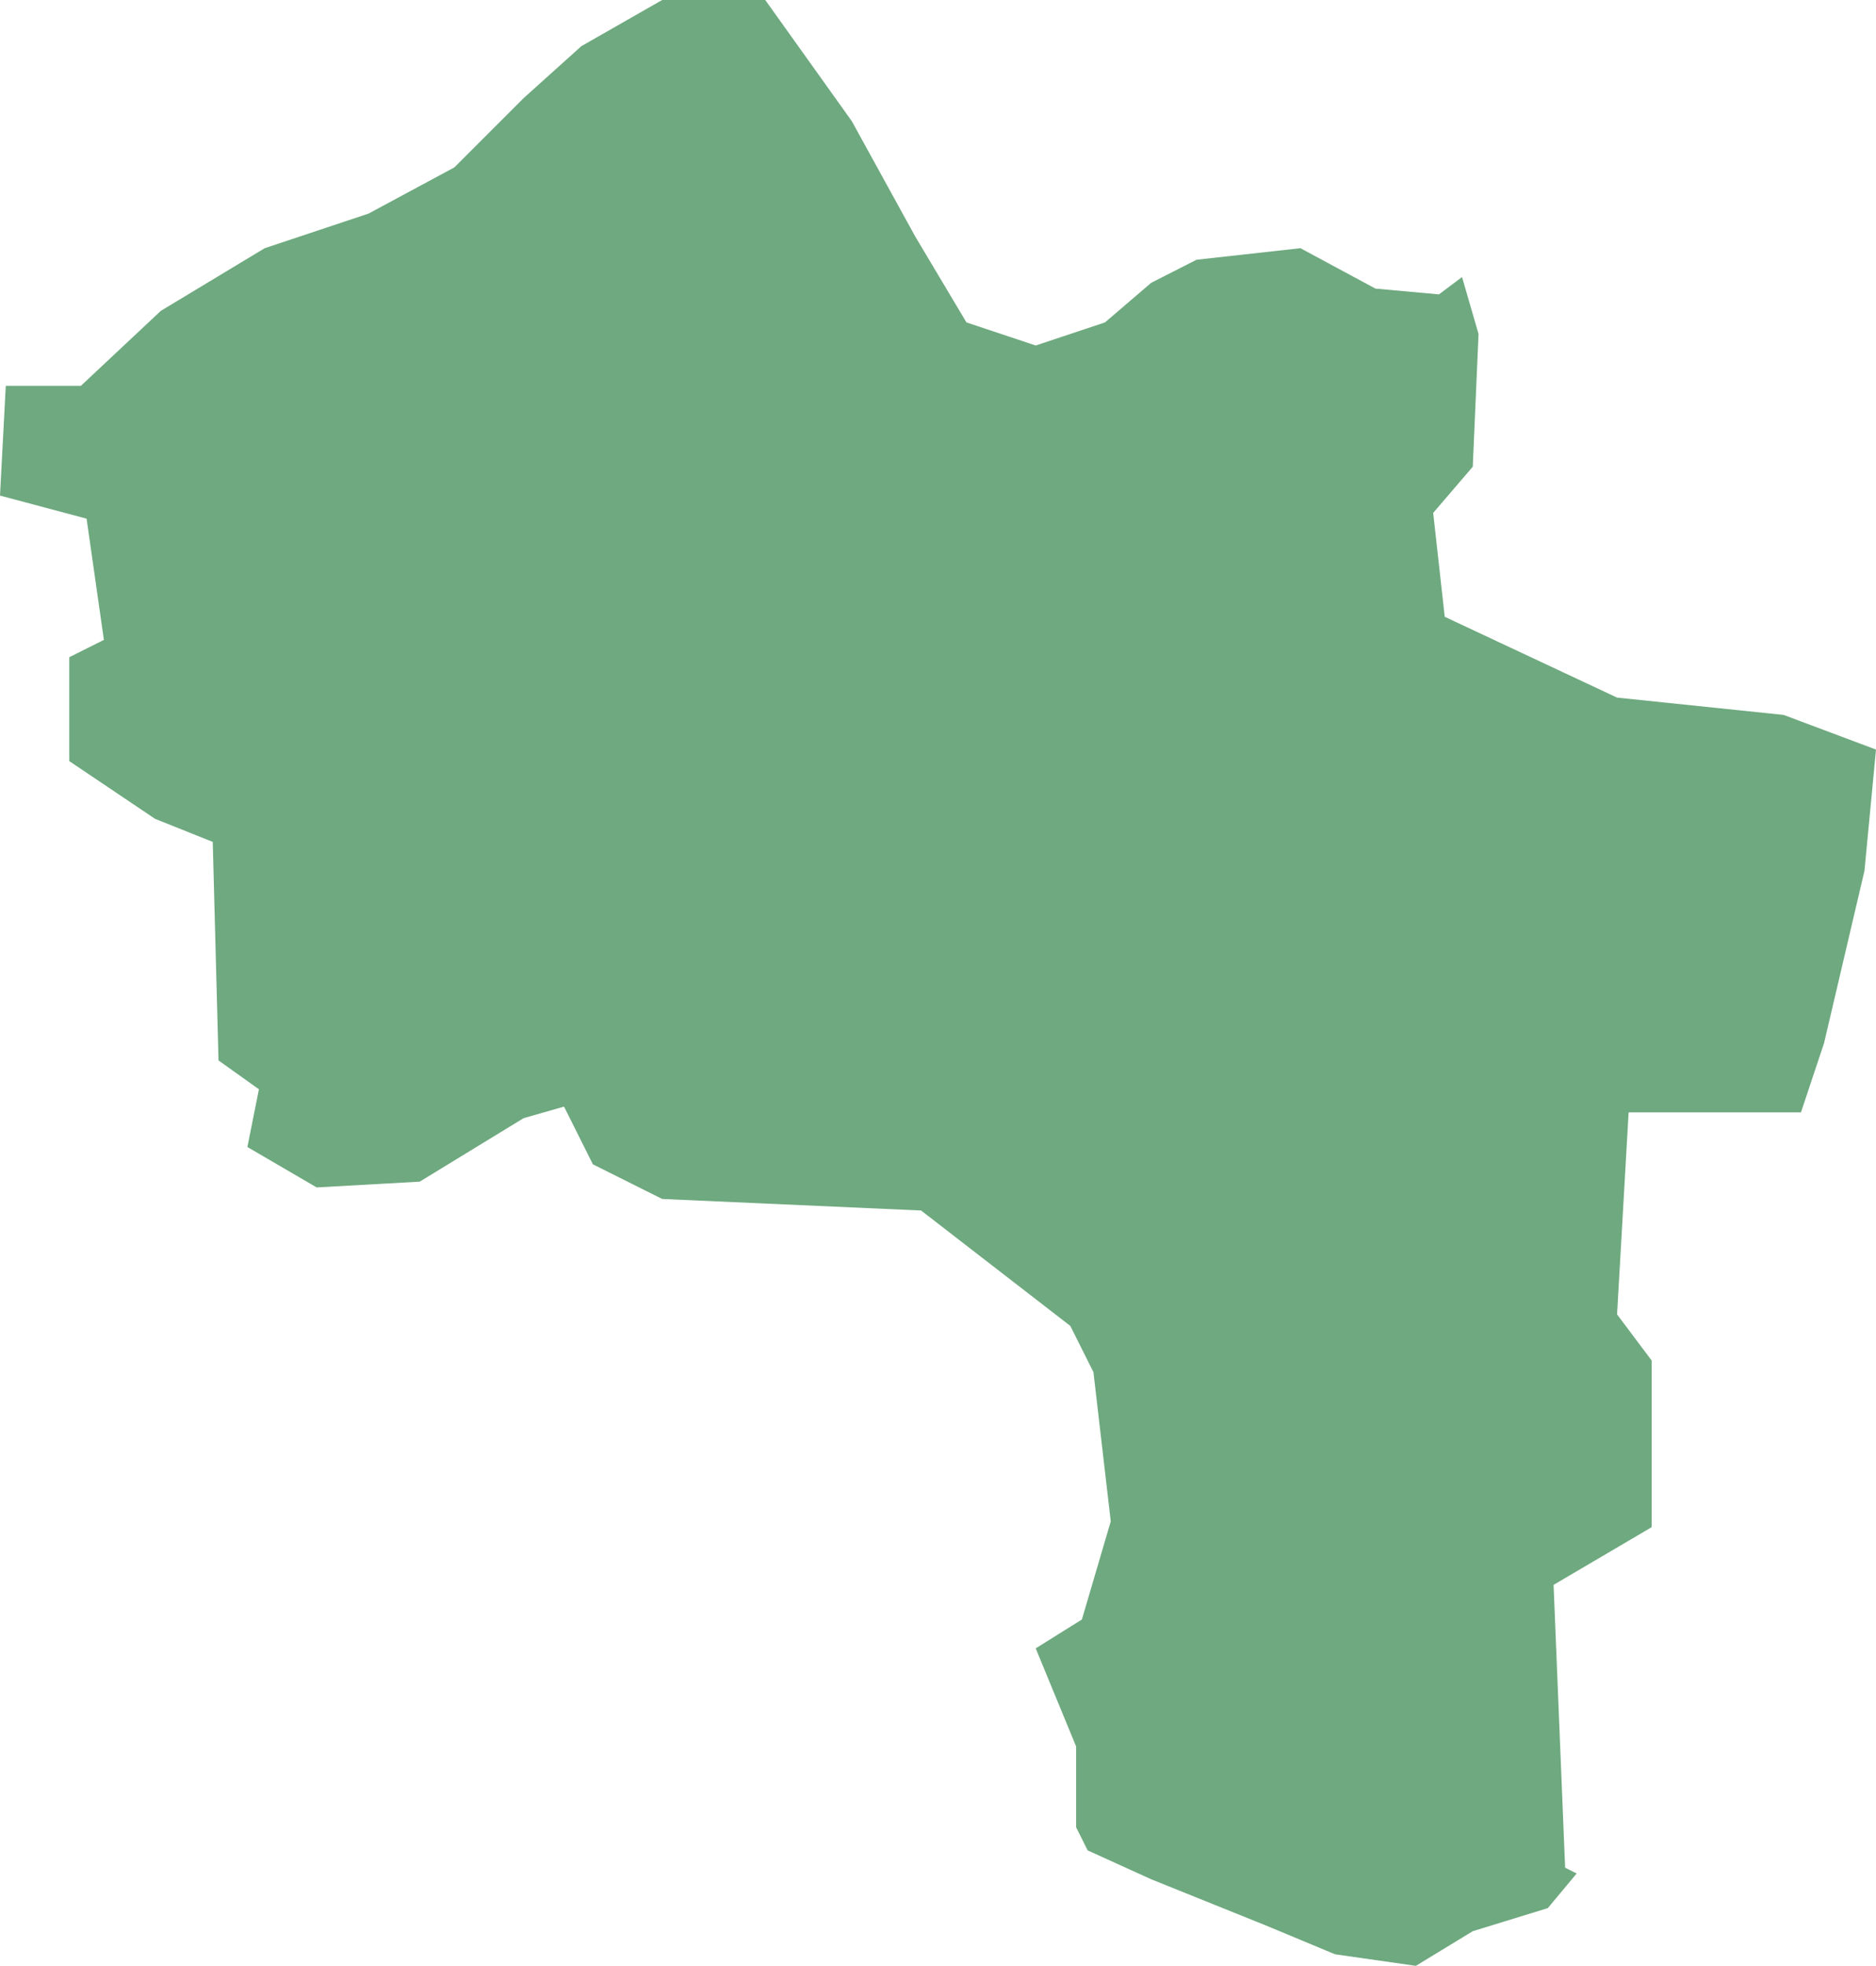 <?xml version="1.0" encoding="UTF-8"?>
<!DOCTYPE svg PUBLIC "-//W3C//DTD SVG 1.1//EN" "http://www.w3.org/Graphics/SVG/1.1/DTD/svg11.dtd">
<!-- Creator: CorelDRAW X8 -->
<svg xmlns="http://www.w3.org/2000/svg" xml:space="preserve" width="100%" height="100%" version="1.1" shape-rendering="geometricPrecision" text-rendering="geometricPrecision" image-rendering="optimizeQuality" fill-rule="evenodd" clip-rule="evenodd"
viewBox="0 0 2275 2384"
 xmlns:xlink="http://www.w3.org/1999/xlink">
 <g id="Layer_x0020_1">
  <g id="Layers">
   <g id="India_Districts_selection">
    <polygon fill="#6EA97F" points="1912,2272 1877,2314 1786,2342 1717,2384 1619,2370 1535,2335 1396,2279 1319,2244 1305,2216 1305,2118 1256,1999 1312,1964 1347,1845 1326,1664 1298,1608 1117,1468 803,1454 719,1412 684,1342 635,1356 509,1433 384,1440 300,1391 314,1321 265,1286 258,1021 188,993 84,923 84,797 126,776 105,629 0,601 7,468 98,468 195,377 321,301 447,259 551,203 635,119 705,56 803,0 928,0 1033,147 1110,287 1172,391 1256,419 1340,391 1396,343 1451,315 1577,301 1668,350 1745,357 1773,336 1793,405 1786,566 1738,622 1752,748 1961,846 2163,867 2275,909 2261,1056 2212,1265 2184,1349 1975,1349 1961,1594 2003,1650 2003,1852 1884,1922 1898,2265 "/>
   </g>
  </g>
 </g>
</svg>
